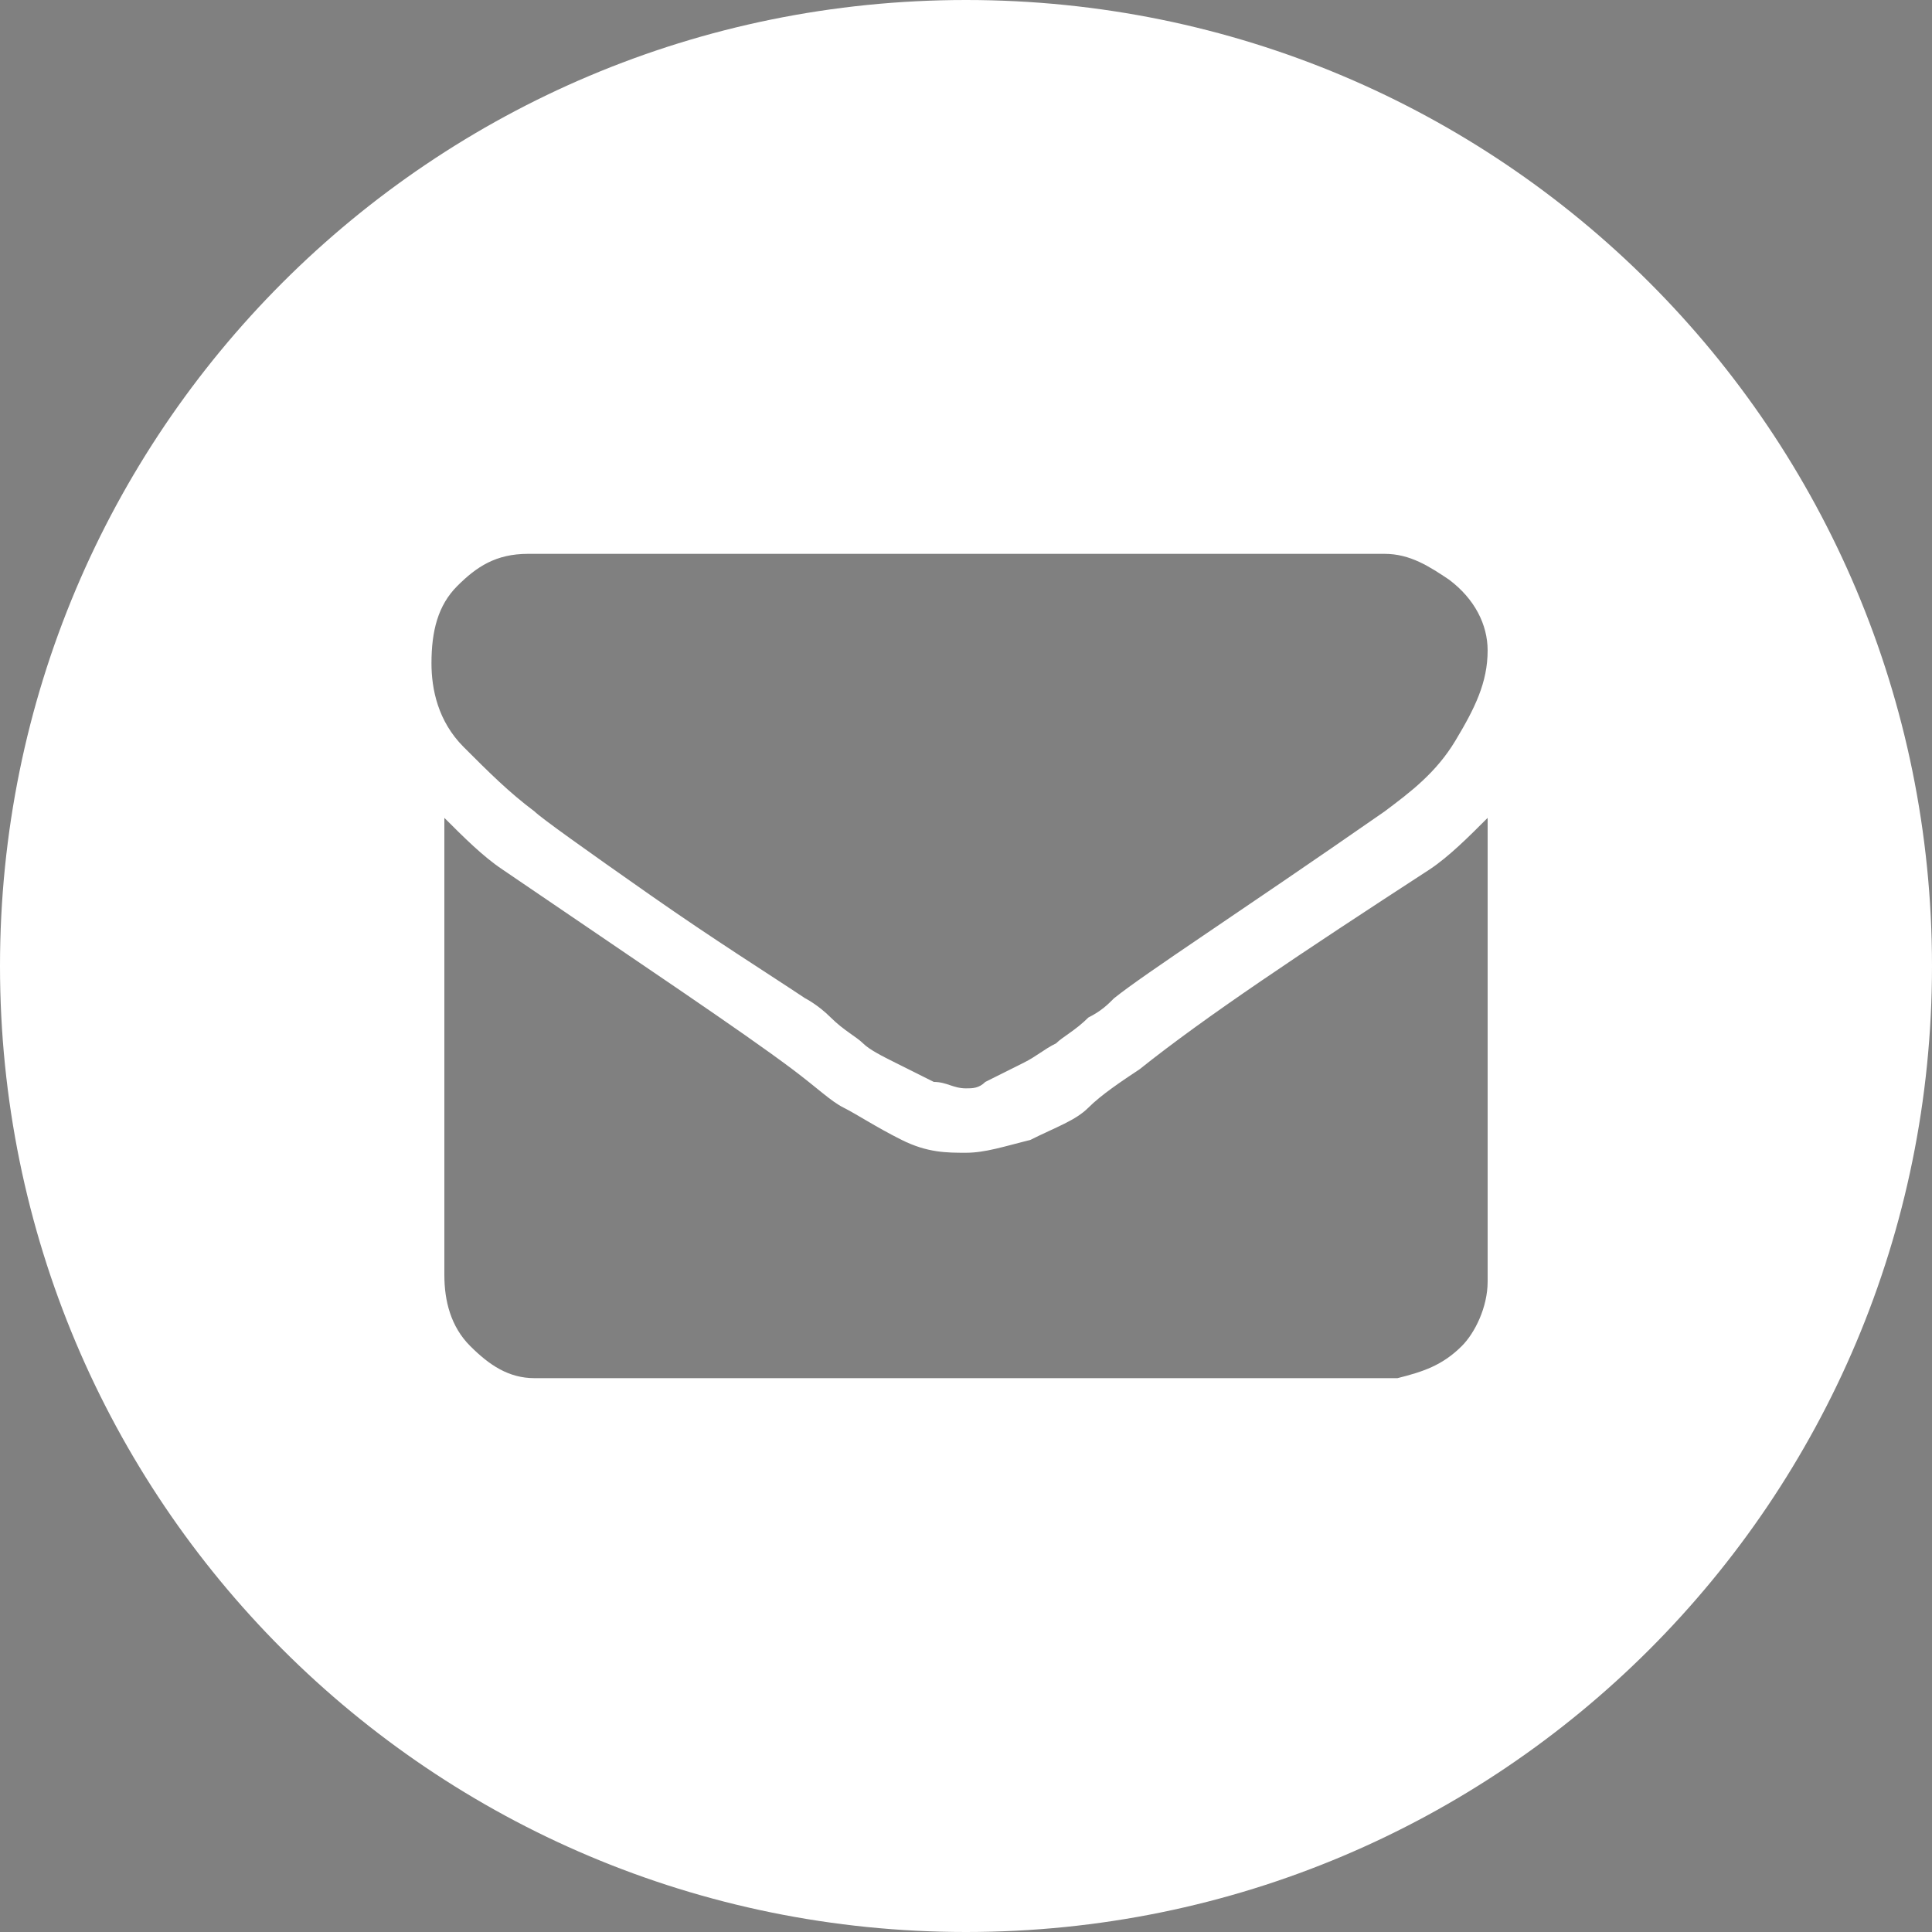<?xml version="1.0" encoding="utf-8"?>
<!-- Generator: Adobe Illustrator 26.3.1, SVG Export Plug-In . SVG Version: 6.00 Build 0)  -->
<svg version="1.1" id="Layer_1" xmlns="http://www.w3.org/2000/svg" xmlns:xlink="http://www.w3.org/1999/xlink" x="0px" y="0px"
	 viewBox="0 0 30 30" style="enable-background:new 0 0 30 30;" xml:space="preserve">
<rect x="0" y="0" width="30" height="30" fill="#808080" stroke="none"/>
<style type="text/css">
	.st0{fill:#FFFFFF;}
</style>
<path class="st0" d="M15,0C6.7,0,0,6.7,0,15s6.7,15,15,15s15-6.7,15-15S23.3,0,15,0z M23.1,19.9c0,0.4-0.2,0.8-0.4,1
	c-0.3,0.3-0.6,0.4-1,0.5H8.3c-0.4,0-0.7-0.2-1-0.5c-0.3-0.3-0.4-0.7-0.4-1.1v-7.1c0.3,0.3,0.6,0.6,0.9,0.8c2.2,1.5,3.7,2.5,4.5,3.1
	c0.4,0.3,0.6,0.5,0.8,0.6c0.2,0.1,0.5,0.3,0.9,0.5s0.7,0.2,1,0.2s0.6-0.1,1-0.2c0.4-0.2,0.7-0.3,0.9-0.5c0.2-0.2,0.5-0.4,0.8-0.6
	c1-0.8,2.5-1.8,4.5-3.1c0.3-0.2,0.6-0.5,0.9-0.8V19.9z M22.6,11.5c-0.3,0.5-0.7,0.8-1.1,1.1c-2.3,1.6-3.7,2.5-4.2,2.9
	c-0.1,0.1-0.2,0.2-0.4,0.3c-0.2,0.2-0.4,0.3-0.5,0.4c-0.2,0.1-0.3,0.2-0.5,0.3c-0.2,0.1-0.4,0.2-0.6,0.3c-0.1,0.1-0.2,0.1-0.3,0.1
	c-0.2,0-0.3-0.1-0.5-0.1c-0.2-0.1-0.4-0.2-0.6-0.3c-0.2-0.1-0.4-0.2-0.5-0.3c-0.1-0.1-0.3-0.2-0.5-0.4c-0.2-0.2-0.4-0.3-0.4-0.3
	c-0.6-0.4-1.4-0.9-2.4-1.6c-1-0.7-1.7-1.2-1.8-1.3c-0.4-0.3-0.7-0.6-1.1-1c-0.4-0.4-0.5-0.9-0.5-1.3c0-0.5,0.1-0.9,0.4-1.2
	c0.3-0.3,0.6-0.5,1.1-0.5h13.3c0.4,0,0.7,0.2,1,0.4c0.4,0.3,0.6,0.7,0.6,1.1C23.1,10.6,22.9,11,22.6,11.5z"/>
<path d="M15,16.9c-0.1,0-0.1,0-0.2,0L15,16.9C15,16.9,15,16.9,15,16.9z"/>
</svg>
